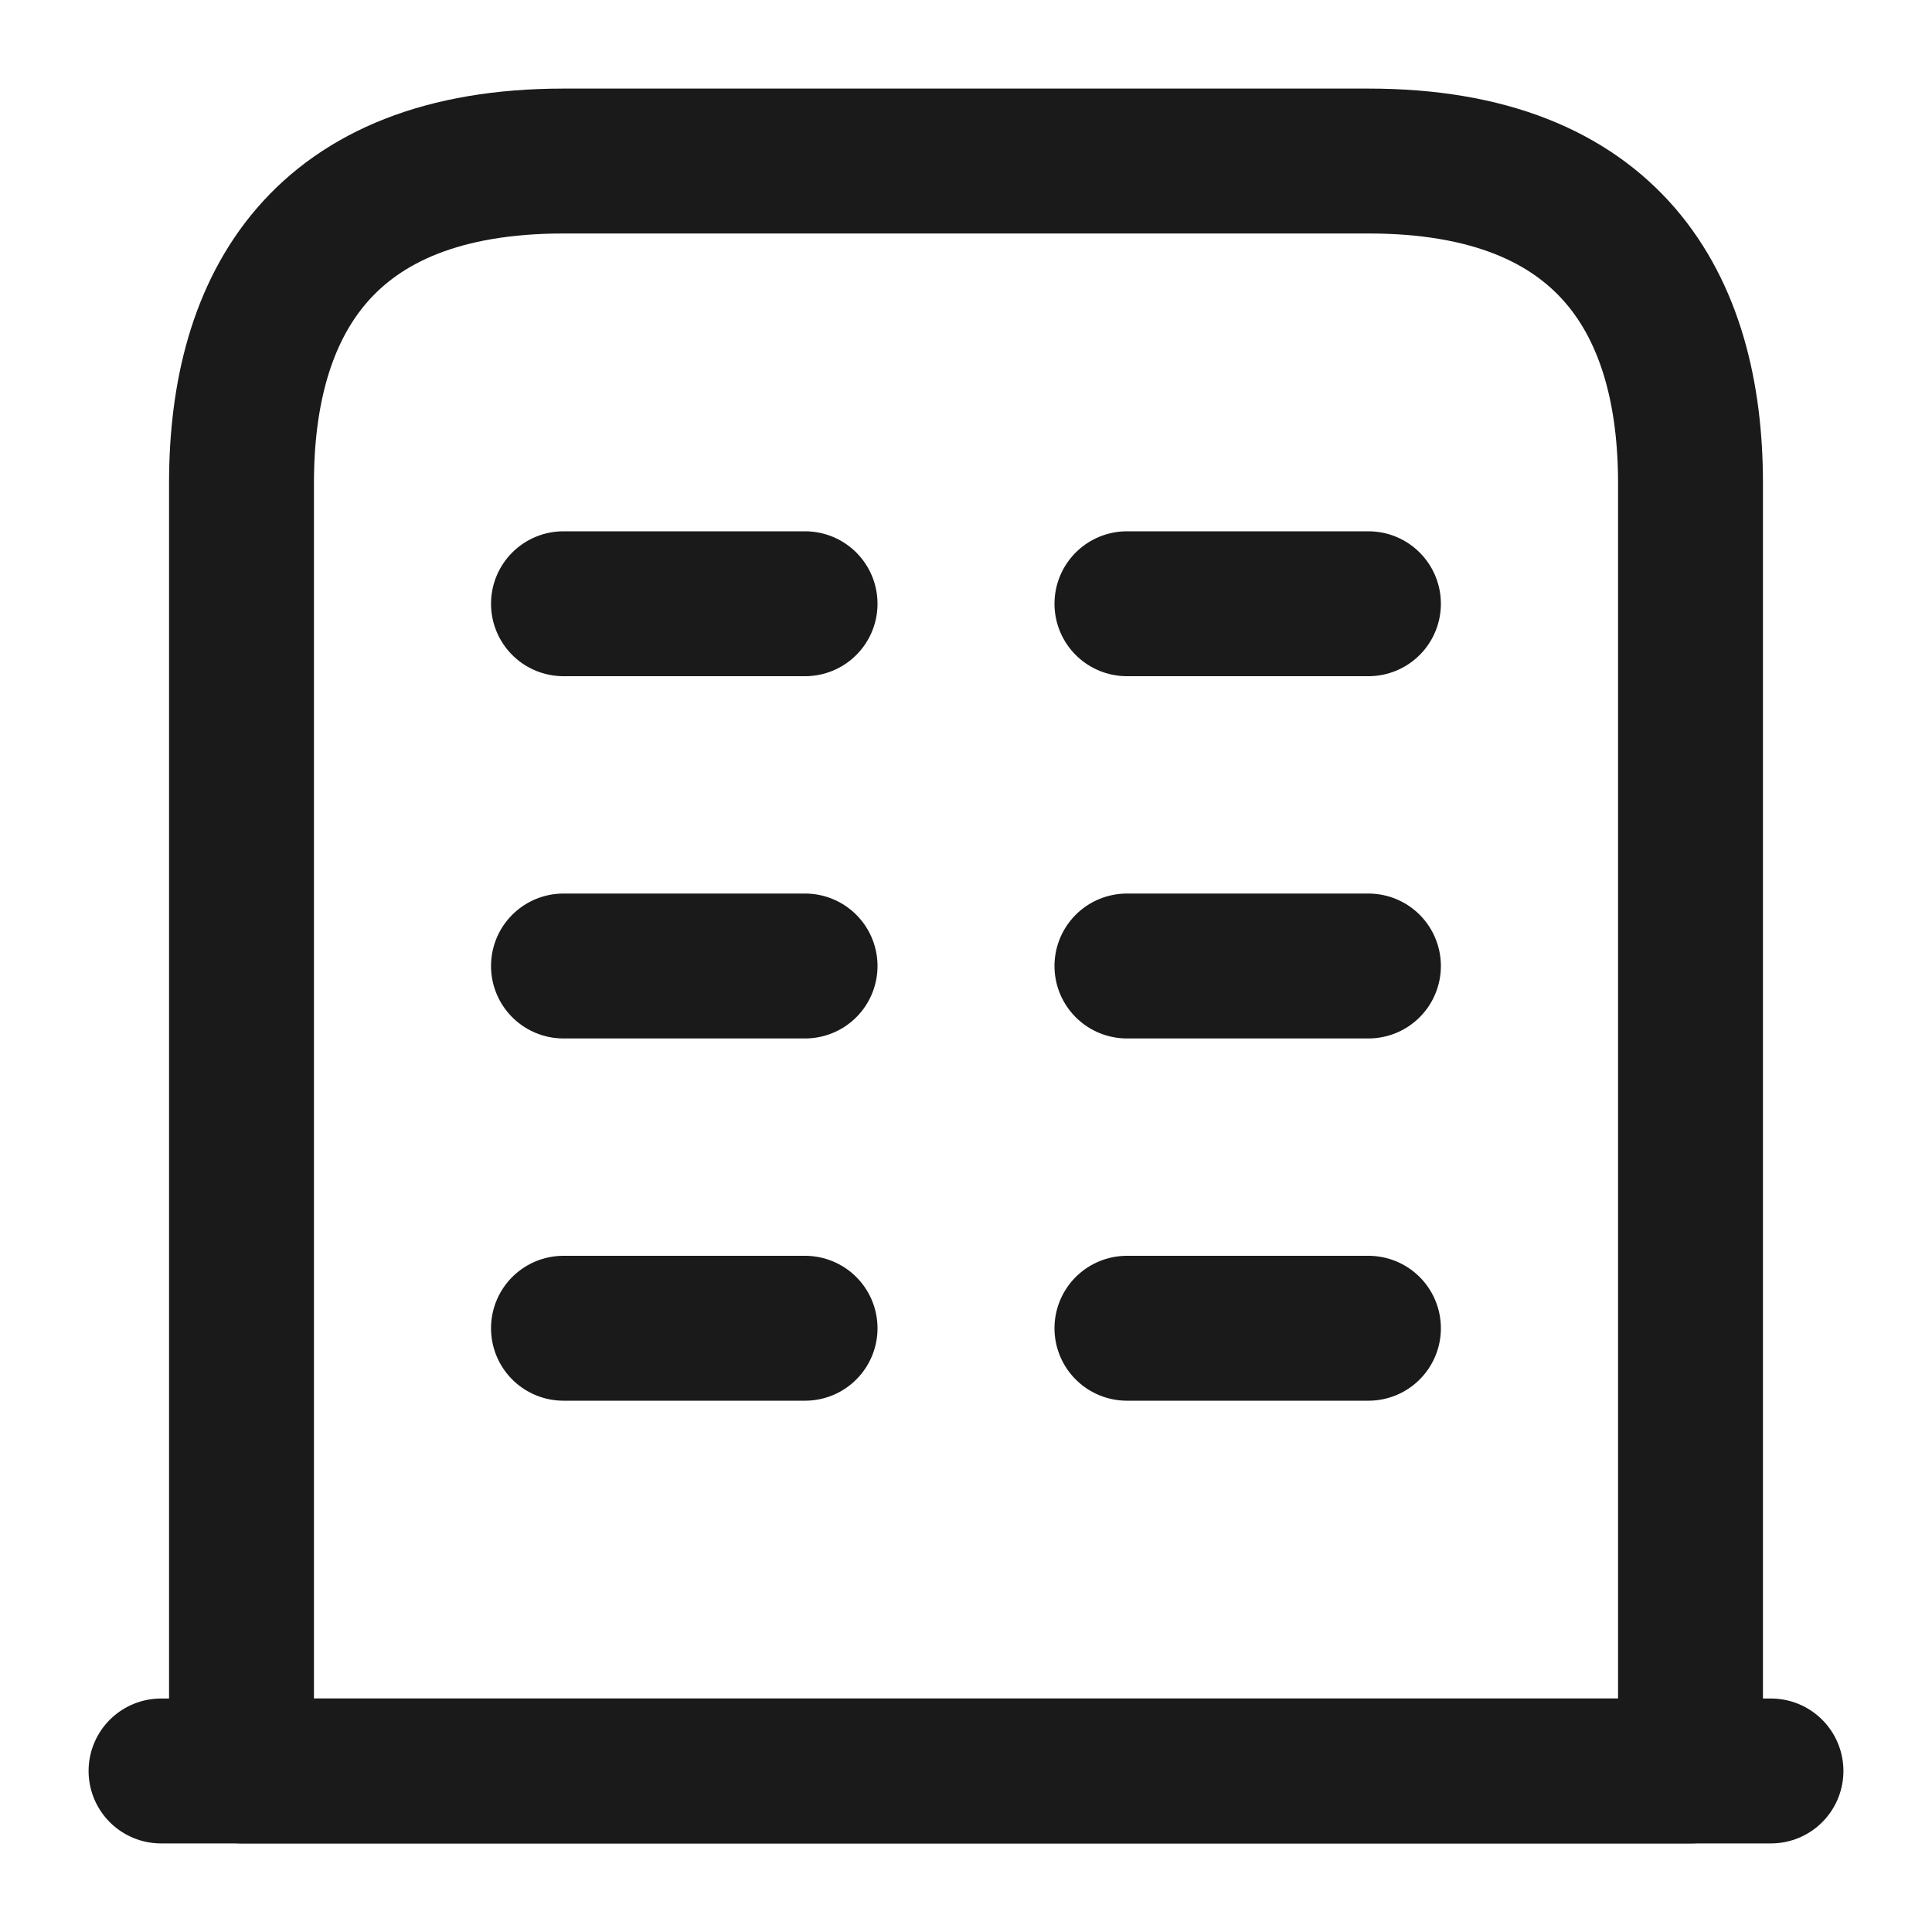 <svg width="20" height="20" viewBox="0 0 20 20" fill="none" xmlns="http://www.w3.org/2000/svg">
<path d="M1.667 18.333H18.333" stroke="#1A1A1A" stroke-width="1.5" stroke-miterlimit="10" stroke-linecap="round" stroke-linejoin="round"/>
<path d="M14.167 1.667H5.833C3.333 1.667 2.5 3.158 2.5 5V18.333H17.5V5C17.5 3.158 16.667 1.667 14.167 1.667Z" stroke="#1A1A1A" stroke-width="1.5" stroke-miterlimit="10" stroke-linecap="round" stroke-linejoin="round"/>
<path d="M5.833 13.75H8.334" stroke="#1A1A1A" stroke-width="1.5" stroke-miterlimit="10" stroke-linecap="round" stroke-linejoin="round"/>
<path d="M11.666 13.75H14.166" stroke="#1A1A1A" stroke-width="1.5" stroke-miterlimit="10" stroke-linecap="round" stroke-linejoin="round"/>
<path d="M5.833 10H8.334" stroke="#1A1A1A" stroke-width="1.5" stroke-miterlimit="10" stroke-linecap="round" stroke-linejoin="round"/>
<path d="M11.666 10H14.166" stroke="#1A1A1A" stroke-width="1.5" stroke-miterlimit="10" stroke-linecap="round" stroke-linejoin="round"/>
<path d="M5.833 6.25H8.334" stroke="#1A1A1A" stroke-width="1.5" stroke-miterlimit="10" stroke-linecap="round" stroke-linejoin="round"/>
<path d="M11.666 6.25H14.166" stroke="#1A1A1A" stroke-width="1.5" stroke-miterlimit="10" stroke-linecap="round" stroke-linejoin="round"/>
</svg>
